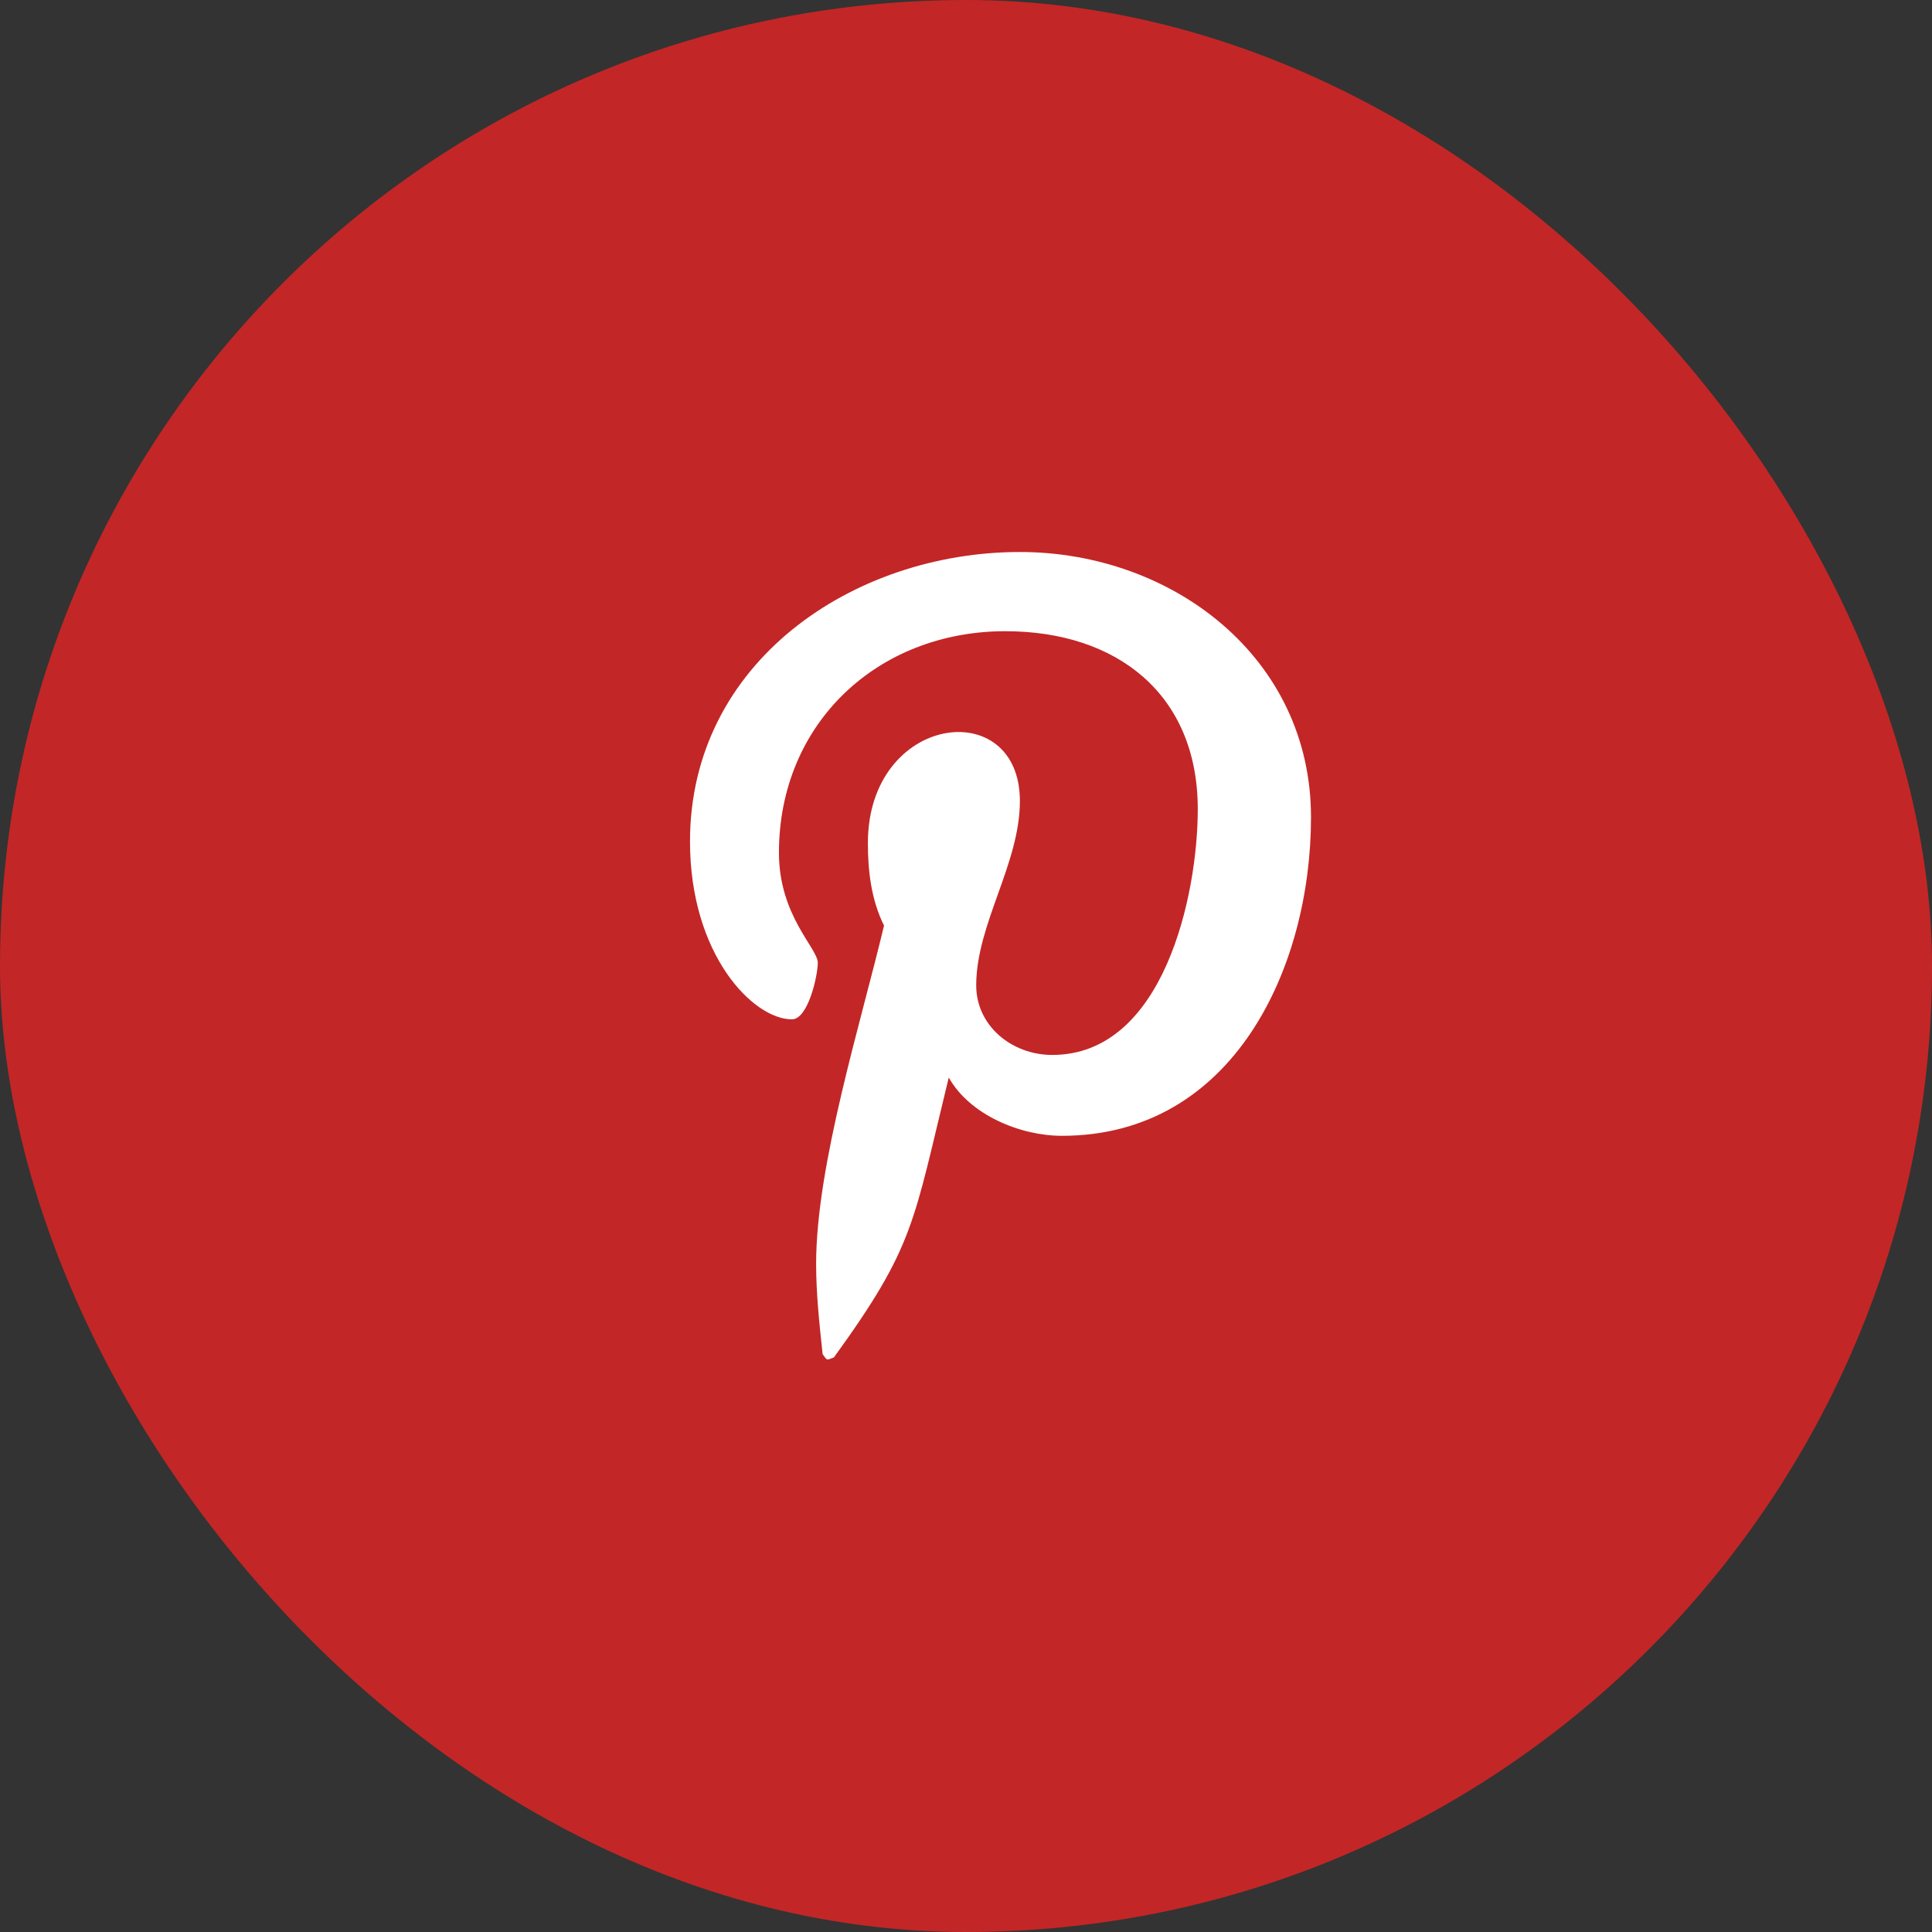 <svg width="28" height="28" viewBox="0 0 28 28" fill="none" xmlns="http://www.w3.org/2000/svg">
<rect x="0" y="0" width="28" height="28" fill="#333333" stroke="none"/>
<rect width="28" height="28" rx="14" fill="#C32626"/>
<path d="M14.781 8C16.984 8 19 9.523 19 11.844C19 14.023 17.875 16.461 15.391 16.461C14.781 16.461 14.055 16.156 13.75 15.617C13.234 17.727 13.258 18.055 12.086 19.672C11.969 19.719 11.992 19.719 11.922 19.625C11.875 19.18 11.828 18.758 11.828 18.312C11.828 16.883 12.484 14.797 12.812 13.414C12.625 13.039 12.578 12.617 12.578 12.219C12.578 10.344 14.781 10.062 14.781 11.609C14.781 12.523 14.148 13.391 14.148 14.281C14.148 14.867 14.664 15.289 15.25 15.289C16.867 15.289 17.359 12.969 17.359 11.727C17.359 10.062 16.188 9.148 14.57 9.148C12.719 9.148 11.289 10.484 11.289 12.359C11.289 13.273 11.852 13.742 11.852 13.953C11.852 14.141 11.711 14.773 11.477 14.773C10.914 14.773 10 13.836 10 12.195C10 9.594 12.367 8 14.781 8Z" fill="white"/>
</svg>

